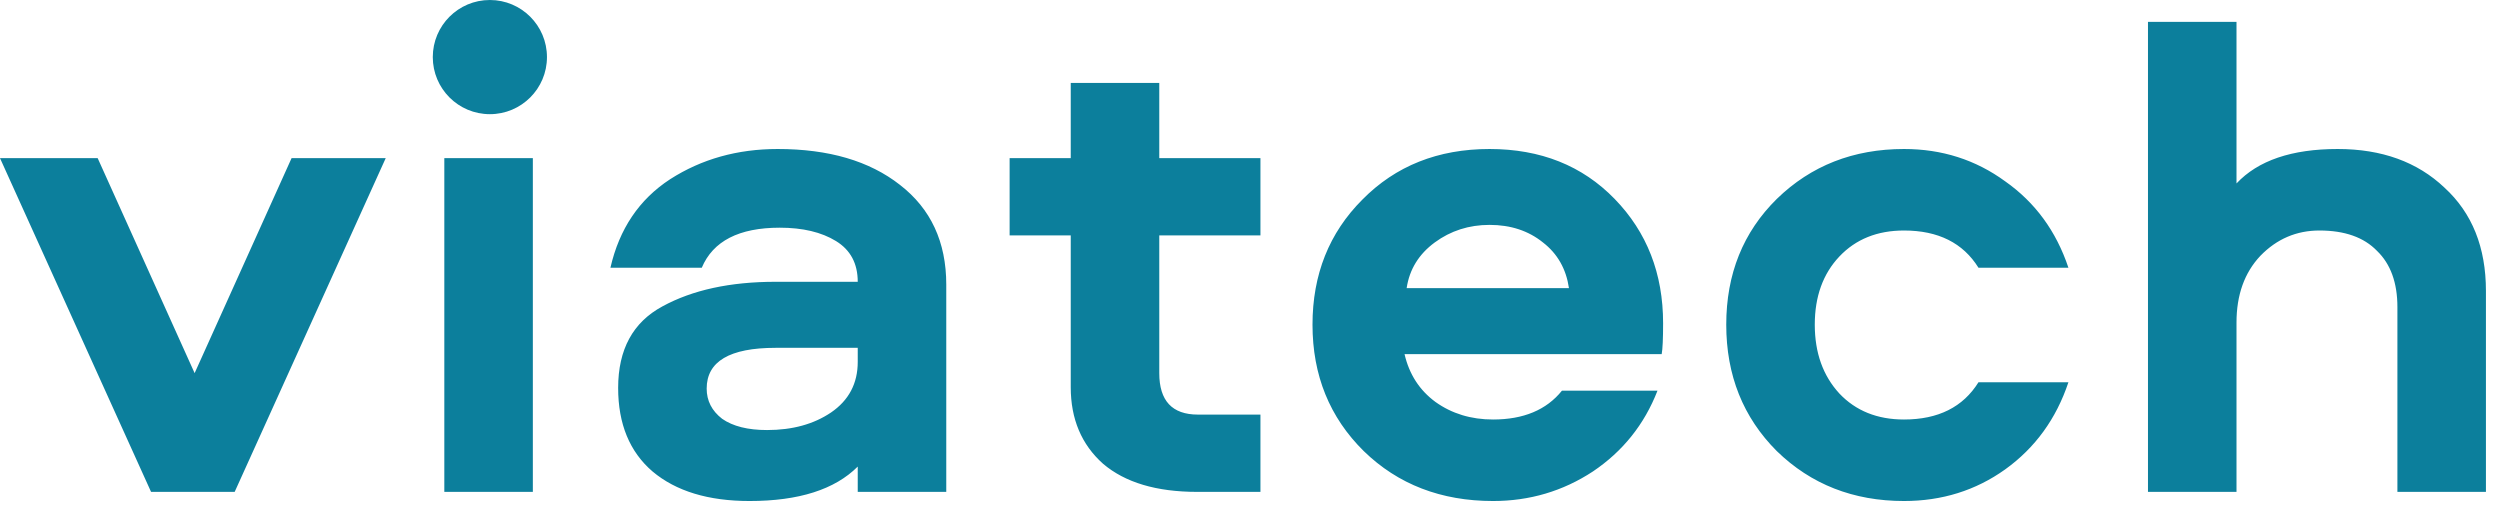 <?xml version="1.0" encoding="UTF-8"?> <svg xmlns="http://www.w3.org/2000/svg" width="158" height="32" viewBox="0 0 158 32" fill="none"> <path fill-rule="evenodd" clip-rule="evenodd" d="M30.96 0C28.967 0 27.352 1.615 27.352 3.608C27.352 5.601 28.967 7.216 30.96 7.216C32.952 7.216 34.568 5.601 34.568 3.608C34.568 1.615 32.952 0 30.96 0ZM154.491 11.859C152.774 10.231 150.524 9.417 147.742 9.417C144.841 9.417 142.709 10.142 141.347 11.593V1.38H135.752V31.087H141.347V20.385C141.347 18.638 141.851 17.232 142.857 16.166C143.893 15.101 145.137 14.568 146.587 14.568C148.186 14.568 149.399 14.997 150.228 15.856C151.087 16.685 151.516 17.869 151.516 19.408V31.087H157.111V18.387C157.111 15.634 156.238 13.458 154.491 11.859ZM67.671 5.243H73.266V9.994H79.66V14.879H73.266V23.582C73.266 25.329 74.08 26.202 75.708 26.202H79.66V31.087H75.664C73.088 31.087 71.105 30.494 69.713 29.31C68.352 28.097 67.671 26.483 67.671 24.47V14.879H63.808V9.994H67.671V5.243ZM56.874 11.682C54.95 10.172 52.374 9.417 49.147 9.417C46.601 9.417 44.337 10.053 42.353 11.326C40.4 12.599 39.141 14.464 38.579 16.921H44.352C45.062 15.234 46.705 14.39 49.281 14.39C50.731 14.39 51.915 14.671 52.833 15.234C53.751 15.796 54.209 16.655 54.209 17.809H49.014C46.143 17.809 43.76 18.328 41.865 19.364C40 20.37 39.067 22.087 39.067 24.515C39.067 26.794 39.793 28.555 41.243 29.799C42.723 31.042 44.766 31.664 47.371 31.664C50.48 31.664 52.759 30.939 54.209 29.488V31.087H59.804V17.987C59.804 15.293 58.828 13.191 56.874 11.682ZM54.209 21.983V22.872C54.209 24.233 53.647 25.299 52.522 26.069C51.427 26.809 50.08 27.179 48.481 27.179C47.267 27.179 46.32 26.942 45.639 26.468C44.988 25.965 44.662 25.329 44.662 24.559C44.662 22.842 46.113 21.983 49.014 21.983H54.209ZM24.378 9.994L14.831 31.087H9.547L0 9.994H6.172L12.3 23.582L18.428 9.994H24.378ZM28.081 9.994H33.676V31.087H28.081V9.994ZM104.753 24.692H98.714C97.737 25.906 96.286 26.513 94.362 26.513C92.971 26.513 91.757 26.143 90.721 25.403C89.714 24.663 89.063 23.656 88.767 22.383H105.019C105.078 22.058 105.108 21.406 105.108 20.429C105.108 17.291 104.087 14.671 102.044 12.57C100.001 10.468 97.367 9.417 94.14 9.417C90.884 9.417 88.204 10.483 86.103 12.614C84.001 14.716 82.95 17.351 82.95 20.518C82.95 23.715 84.03 26.38 86.192 28.511C88.353 30.613 91.076 31.664 94.362 31.664C96.671 31.664 98.773 31.042 100.668 29.799C102.562 28.526 103.924 26.824 104.753 24.692ZM99.158 18.209H88.9C89.078 17.025 89.67 16.063 90.676 15.323C91.683 14.583 92.837 14.213 94.14 14.213C95.472 14.213 96.597 14.583 97.515 15.323C98.433 16.033 98.98 16.995 99.158 18.209ZM120.333 26.513C122.494 26.513 124.063 25.728 125.04 24.159H130.724C129.954 26.468 128.622 28.304 126.727 29.666C124.862 30.998 122.731 31.664 120.333 31.664C117.136 31.664 114.457 30.613 112.296 28.511C110.164 26.38 109.099 23.715 109.099 20.518C109.099 17.321 110.164 14.671 112.296 12.57C114.457 10.468 117.136 9.417 120.333 9.417C122.731 9.417 124.862 10.098 126.727 11.46C128.622 12.792 129.954 14.612 130.724 16.921H125.04C124.063 15.352 122.494 14.568 120.333 14.568C118.646 14.568 117.284 15.116 116.248 16.211C115.212 17.306 114.694 18.742 114.694 20.518C114.694 22.294 115.212 23.745 116.248 24.87C117.284 25.965 118.646 26.513 120.333 26.513Z" fill="#0C7F9C"></path> </svg> 